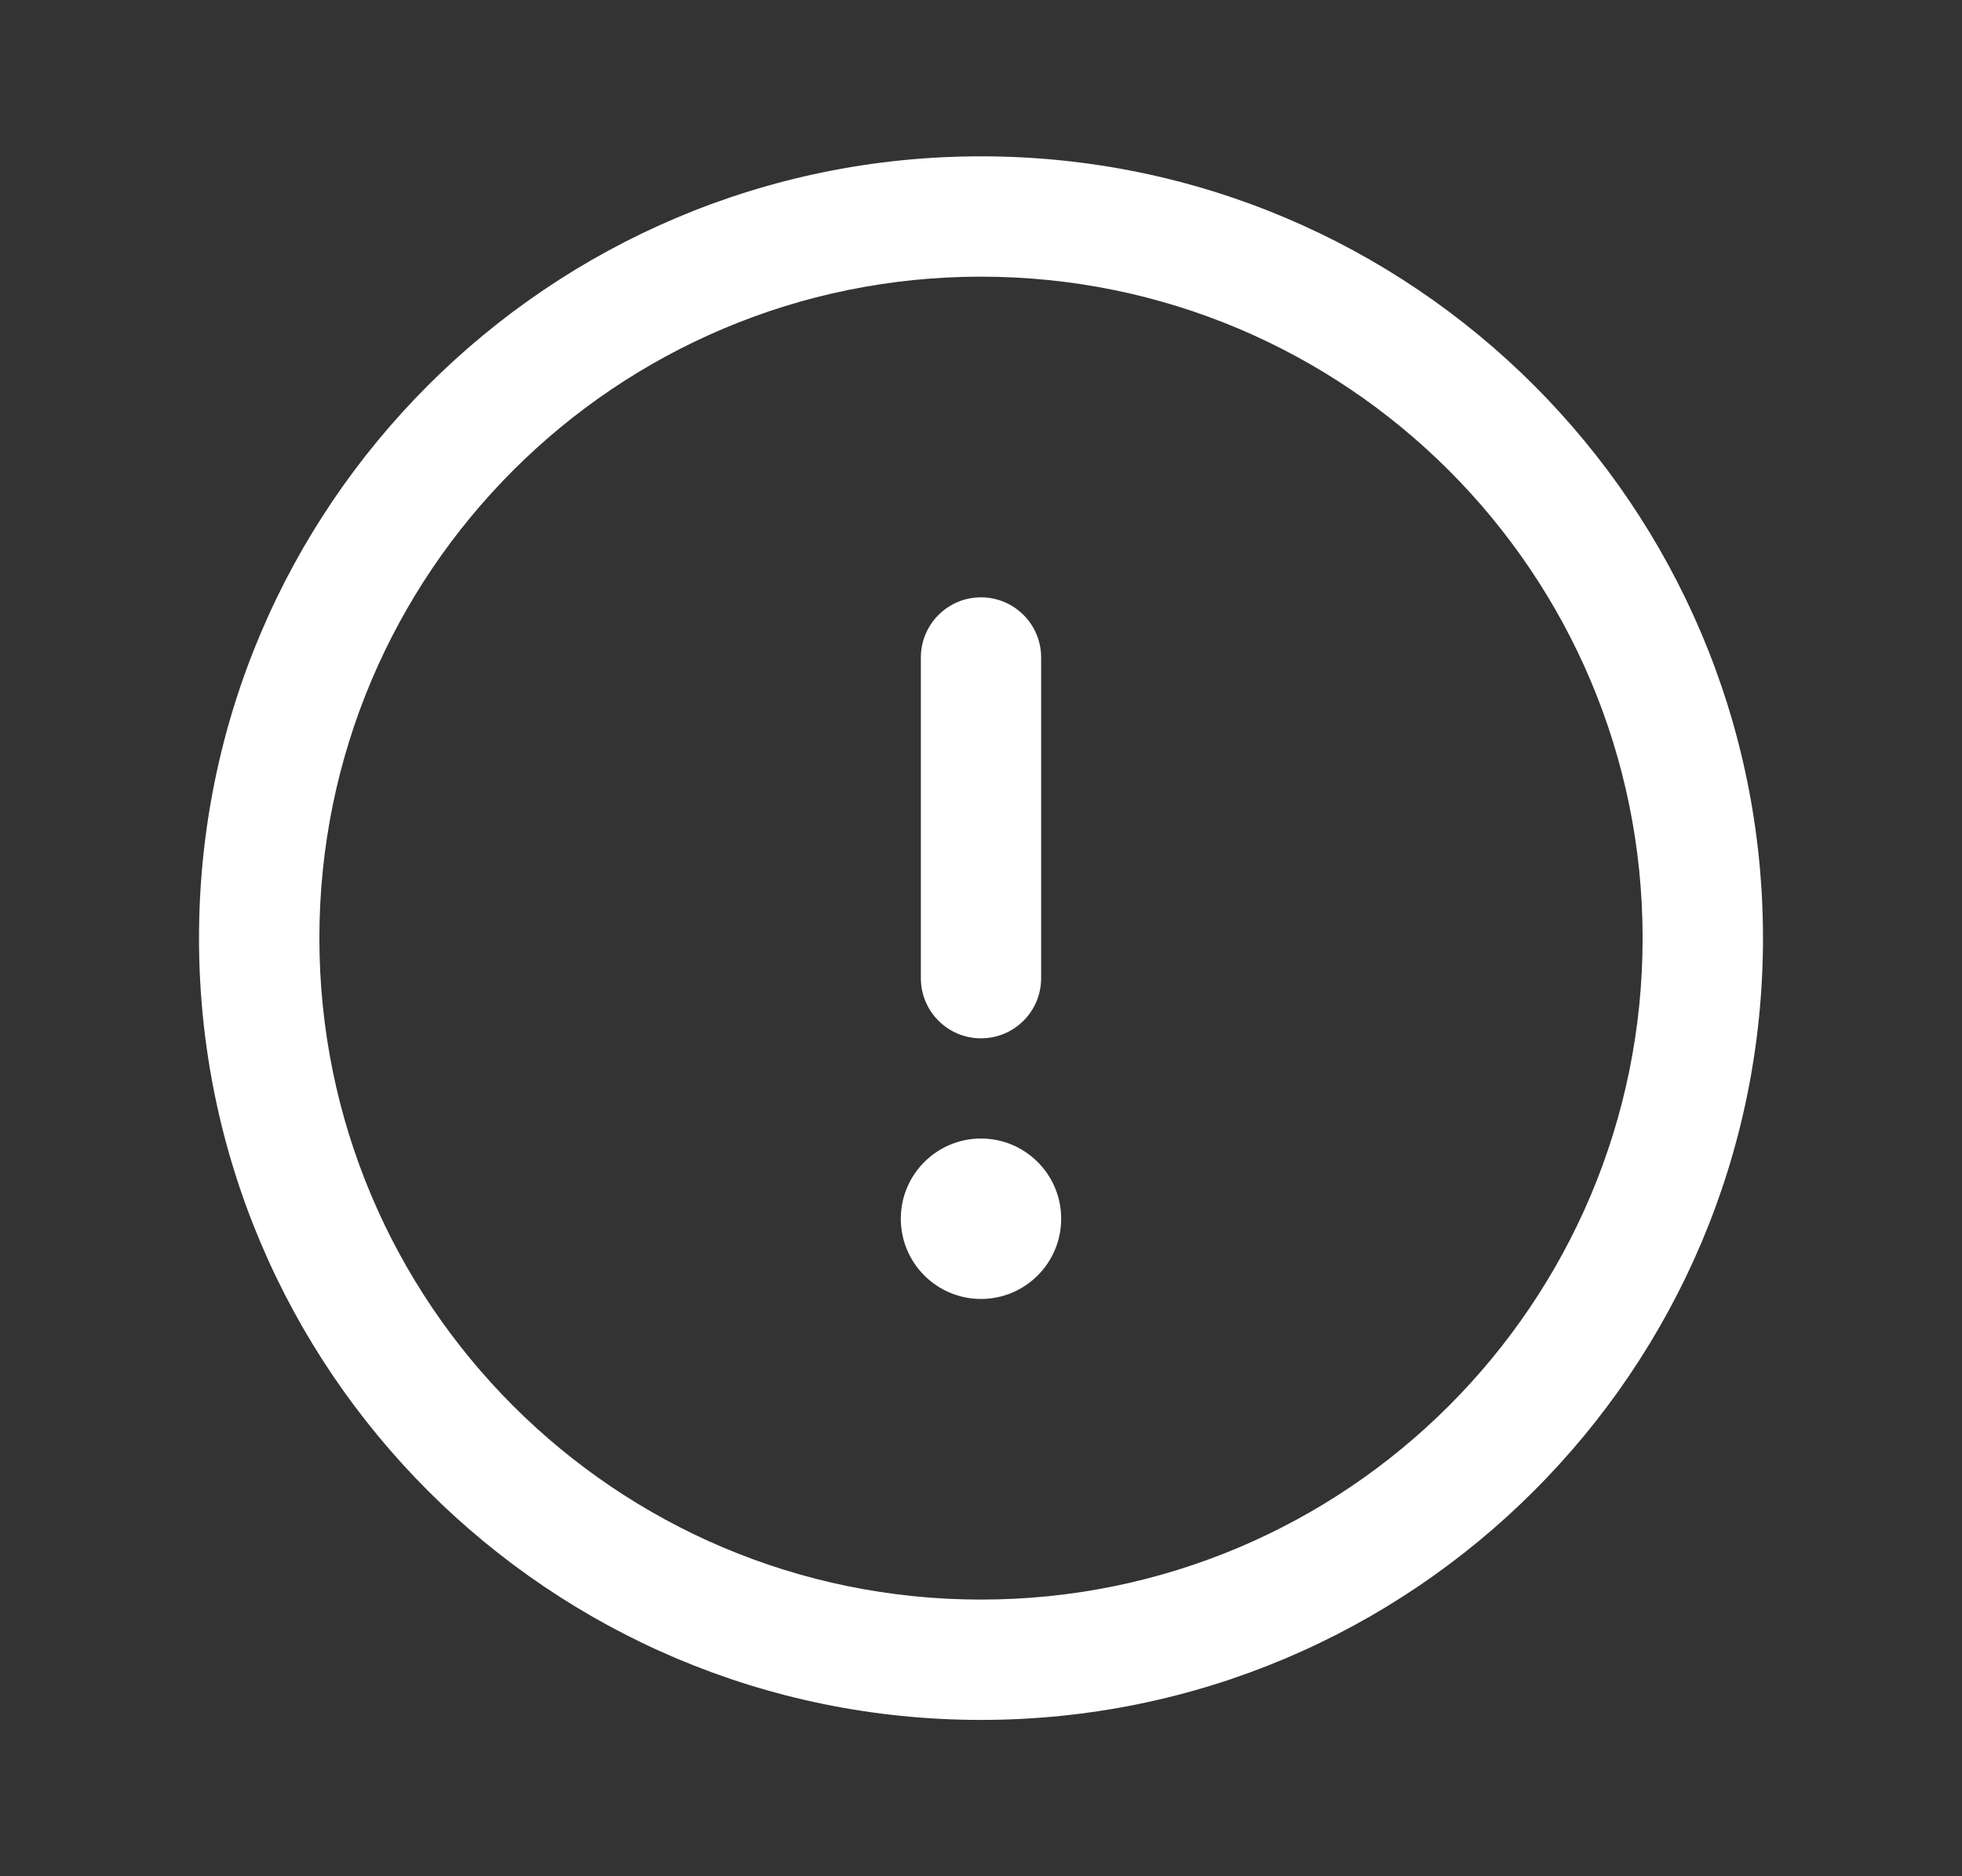 <svg width="23" height="22" viewBox="0 0 23 22" fill="none" xmlns="http://www.w3.org/2000/svg">
<rect x="0" y="0" width="23" height="22" fill="#333333" stroke="none"/>
<path fill-rule="evenodd" clip-rule="evenodd" d="M11.5 3.244C7.216 3.244 3.744 6.716 3.744 11C3.744 15.284 7.216 18.756 11.5 18.756C15.784 18.756 19.256 15.284 19.256 11C19.256 6.716 15.784 3.244 11.5 3.244ZM2.333 11C2.333 5.937 6.438 1.833 11.5 1.833C16.563 1.833 20.667 5.937 20.667 11C20.667 16.062 16.563 20.167 11.5 20.167C6.438 20.167 2.333 16.062 2.333 11Z" fill="white"/>
<path fill-rule="evenodd" clip-rule="evenodd" d="M11.5 7.004C11.889 7.004 12.205 7.32 12.205 7.709V11.47C12.205 11.86 11.889 12.175 11.5 12.175C11.111 12.175 10.795 11.86 10.795 11.47V7.709C10.795 7.32 11.111 7.004 11.5 7.004Z" fill="white"/>
<path d="M12.44 14.29C12.44 14.81 12.019 15.231 11.5 15.231C10.981 15.231 10.56 14.81 10.56 14.29C10.56 13.771 10.981 13.35 11.5 13.35C12.019 13.35 12.44 13.771 12.44 14.29Z" fill="white"/>
</svg>
